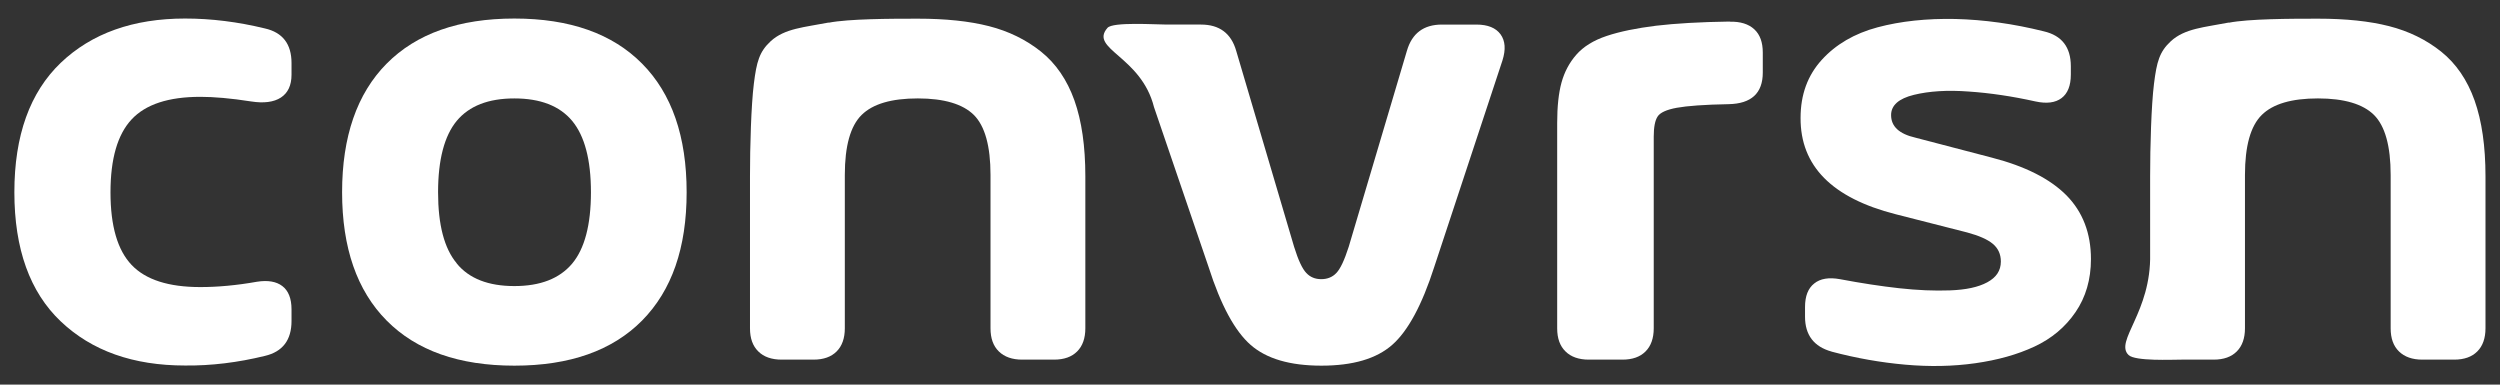 <?xml version="1.0" encoding="UTF-8"?>
<svg xmlns="http://www.w3.org/2000/svg" id="a" width="174" height="26.77" viewBox="0 0 174 26.77">
  <rect x="0" y="0" width="174" height="26.77" fill="#333333" stroke="none"/>
  <path d="m13.94,6.74c-2.21,0-3.8.52-4.78,1.57-.98,1.05-1.47,2.74-1.47,5.08s.49,4.02,1.47,5.05c.98,1.03,2.57,1.54,4.78,1.54,1.22,0,2.53-.12,3.94-.37.76-.12,1.35-.02,1.77.3.42.32.64.86.64,1.62v.81c0,1.33-.62,2.14-1.85,2.43-1.88.46-3.74.69-5.56.67-3.61,0-6.49-1.02-8.65-3.07-2.15-2.04-3.23-5.04-3.23-8.99s1.08-6.95,3.23-9.01c2.15-2.05,5.04-3.08,8.65-3.08,1.82,0,3.67.23,5.56.69,1.23.28,1.85,1.08,1.85,2.41v.81c0,.74-.25,1.27-.74,1.59-.49.32-1.19.41-2.08.27-1.4-.22-2.58-.32-3.52-.32Z" fill="#fff"></path>
  <path d="m44.69,22.31c-2.07,2.09-5.03,3.14-8.89,3.14s-6.82-1.05-8.89-3.14-3.1-5.07-3.1-8.93,1.03-6.86,3.1-8.95c2.07-2.09,5.03-3.14,8.89-3.14s6.82,1.05,8.89,3.14c2.07,2.09,3.1,5.07,3.1,8.95s-1.03,6.83-3.1,8.93Zm-12.9-3.97c.86,1.05,2.2,1.57,4.01,1.57s3.14-.52,4.02-1.56c.87-1.04,1.31-2.7,1.31-4.97s-.44-3.92-1.31-4.97c-.87-1.04-2.21-1.56-4.02-1.56s-3.14.52-4.01,1.56c-.86,1.04-1.3,2.7-1.3,4.97s.43,3.91,1.3,4.95Z" fill="#fff"></path>
  <path d="m97.92,3.54c.35-1.22,1.17-1.83,2.43-1.83h2.41c.79,0,1.35.23,1.68.68.33.46.37,1.06.13,1.82l-4.75,14.38c-.85,2.64-1.82,4.44-2.92,5.41-1.1.97-2.74,1.45-4.93,1.45s-3.82-.48-4.92-1.44c-1.1-.96-2.08-2.76-2.93-5.42l-3.8-11.13c-.9-3.57-4.53-4.04-3.24-5.52.37-.43,3.34-.23,4.13-.23h2.38c1.28,0,2.1.61,2.45,1.83l4.03,13.64c.29.93.57,1.53.85,1.82.27.29.62.43,1.04.43s.78-.14,1.05-.43c.28-.29.56-.89.86-1.82l4.05-13.64Z" fill="#fff"></path>
  <path d="m127.48,24.47c-1.23-.34-1.85-1.15-1.85-2.43v-.67c0-.76.21-1.3.64-1.64.42-.34,1.02-.44,1.79-.3,1.48.28,2.86.49,4.12.63,1.27.14,2.45.19,3.54.15,1.1-.04,1.96-.22,2.59-.56s.95-.81.95-1.45c0-.51-.19-.92-.56-1.23-.37-.31-.97-.57-1.78-.79l-4.98-1.27c-4.43-1.13-6.64-3.36-6.62-6.71,0-1.61.49-2.95,1.47-4.03.98-1.08,2.28-1.84,3.89-2.27s3.42-.62,5.41-.58c1.99.05,4.04.33,6.16.86,1.25.29,1.88,1.1,1.88,2.43v.58c0,.77-.22,1.32-.65,1.64s-1.03.4-1.81.23c-1.62-.36-3.17-.59-4.65-.69-1.48-.11-2.75-.03-3.81.23-1.06.26-1.59.73-1.59,1.41,0,.79.56,1.31,1.69,1.57l5.32,1.39c2.33.6,4.06,1.48,5.2,2.63,1.13,1.15,1.7,2.63,1.7,4.43,0,1.42-.36,2.65-1.07,3.69-.71,1.04-1.66,1.84-2.86,2.4-1.2.56-2.57.94-4.12,1.16-1.55.22-3.18.25-4.87.1-1.7-.15-3.41-.45-5.14-.91Z" fill="#fff"></path>
  <path d="m155.13,1.58c1.39-.27,4.27-.28,6.2-.28s3.58.17,4.95.52,2.58.94,3.62,1.77c1.04.83,1.82,1.97,2.33,3.4.51,1.44.76,3.2.76,5.28v10.58c0,.69-.19,1.23-.57,1.61s-.91.57-1.61.57h-2.22c-.69,0-1.23-.19-1.62-.57-.39-.38-.58-.91-.58-1.61v-10.67c0-2.02-.39-3.41-1.16-4.18-.77-.76-2.07-1.15-3.9-1.15s-3.13.38-3.91,1.15-1.17,2.16-1.17,4.18v10.67c0,.69-.19,1.23-.57,1.61-.38.38-.91.57-1.61.57h-2.22c-.69,0-3.24.12-3.7-.32-1-.96,1.59-2.98,1.5-7.05v-5.39c0-2.08.08-4.93.27-6.45s.38-2.22,1.17-2.95c.98-.9,2.35-.97,4.03-1.3Z" fill="#fff"></path>
  <path d="m57.68,1.58c1.39-.27,4.27-.28,6.2-.28s3.58.17,4.95.52,2.58.94,3.62,1.77c1.04.83,1.82,1.97,2.33,3.4.51,1.44.76,3.2.76,5.28v10.58c0,.69-.19,1.23-.57,1.61s-.91.57-1.61.57h-2.22c-.69,0-1.23-.19-1.62-.57-.39-.38-.58-.91-.58-1.61v-10.67c0-2.02-.39-3.41-1.16-4.18-.77-.76-2.07-1.15-3.9-1.15s-3.13.38-3.91,1.15-1.17,2.16-1.17,4.18v10.67c0,.69-.19,1.23-.57,1.61-.38.38-.91.57-1.61.57h-2.22c-.69,0-1.24-.19-1.62-.57-.39-.38-.58-.91-.58-1.61v-10.58c0-2.08.08-4.93.27-6.45s.38-2.22,1.17-2.95c.98-.9,2.35-.97,4.03-1.3Z" fill="#fff"></path>
  <path d="m120.37,1.51c.76-.02,1.33.16,1.73.53s.59.91.59,1.62v1.39c0,1.44-.8,2.17-2.38,2.2-1.68.03-2.88.12-3.6.25s-1.17.34-1.34.61c-.18.27-.27.74-.27,1.4v13.34c0,.69-.19,1.23-.57,1.61-.38.38-.91.57-1.61.57h-2.34c-.69,0-1.24-.19-1.62-.57-.39-.38-.58-.91-.58-1.61v-14.29c0-1.14.1-2.08.3-2.81.2-.73.54-1.38,1.03-1.94s1.19-1,2.12-1.31c.93-.31,2.07-.54,3.43-.71,1.36-.16,3.06-.26,5.12-.29Z" fill="#fff"></path>
</svg>
